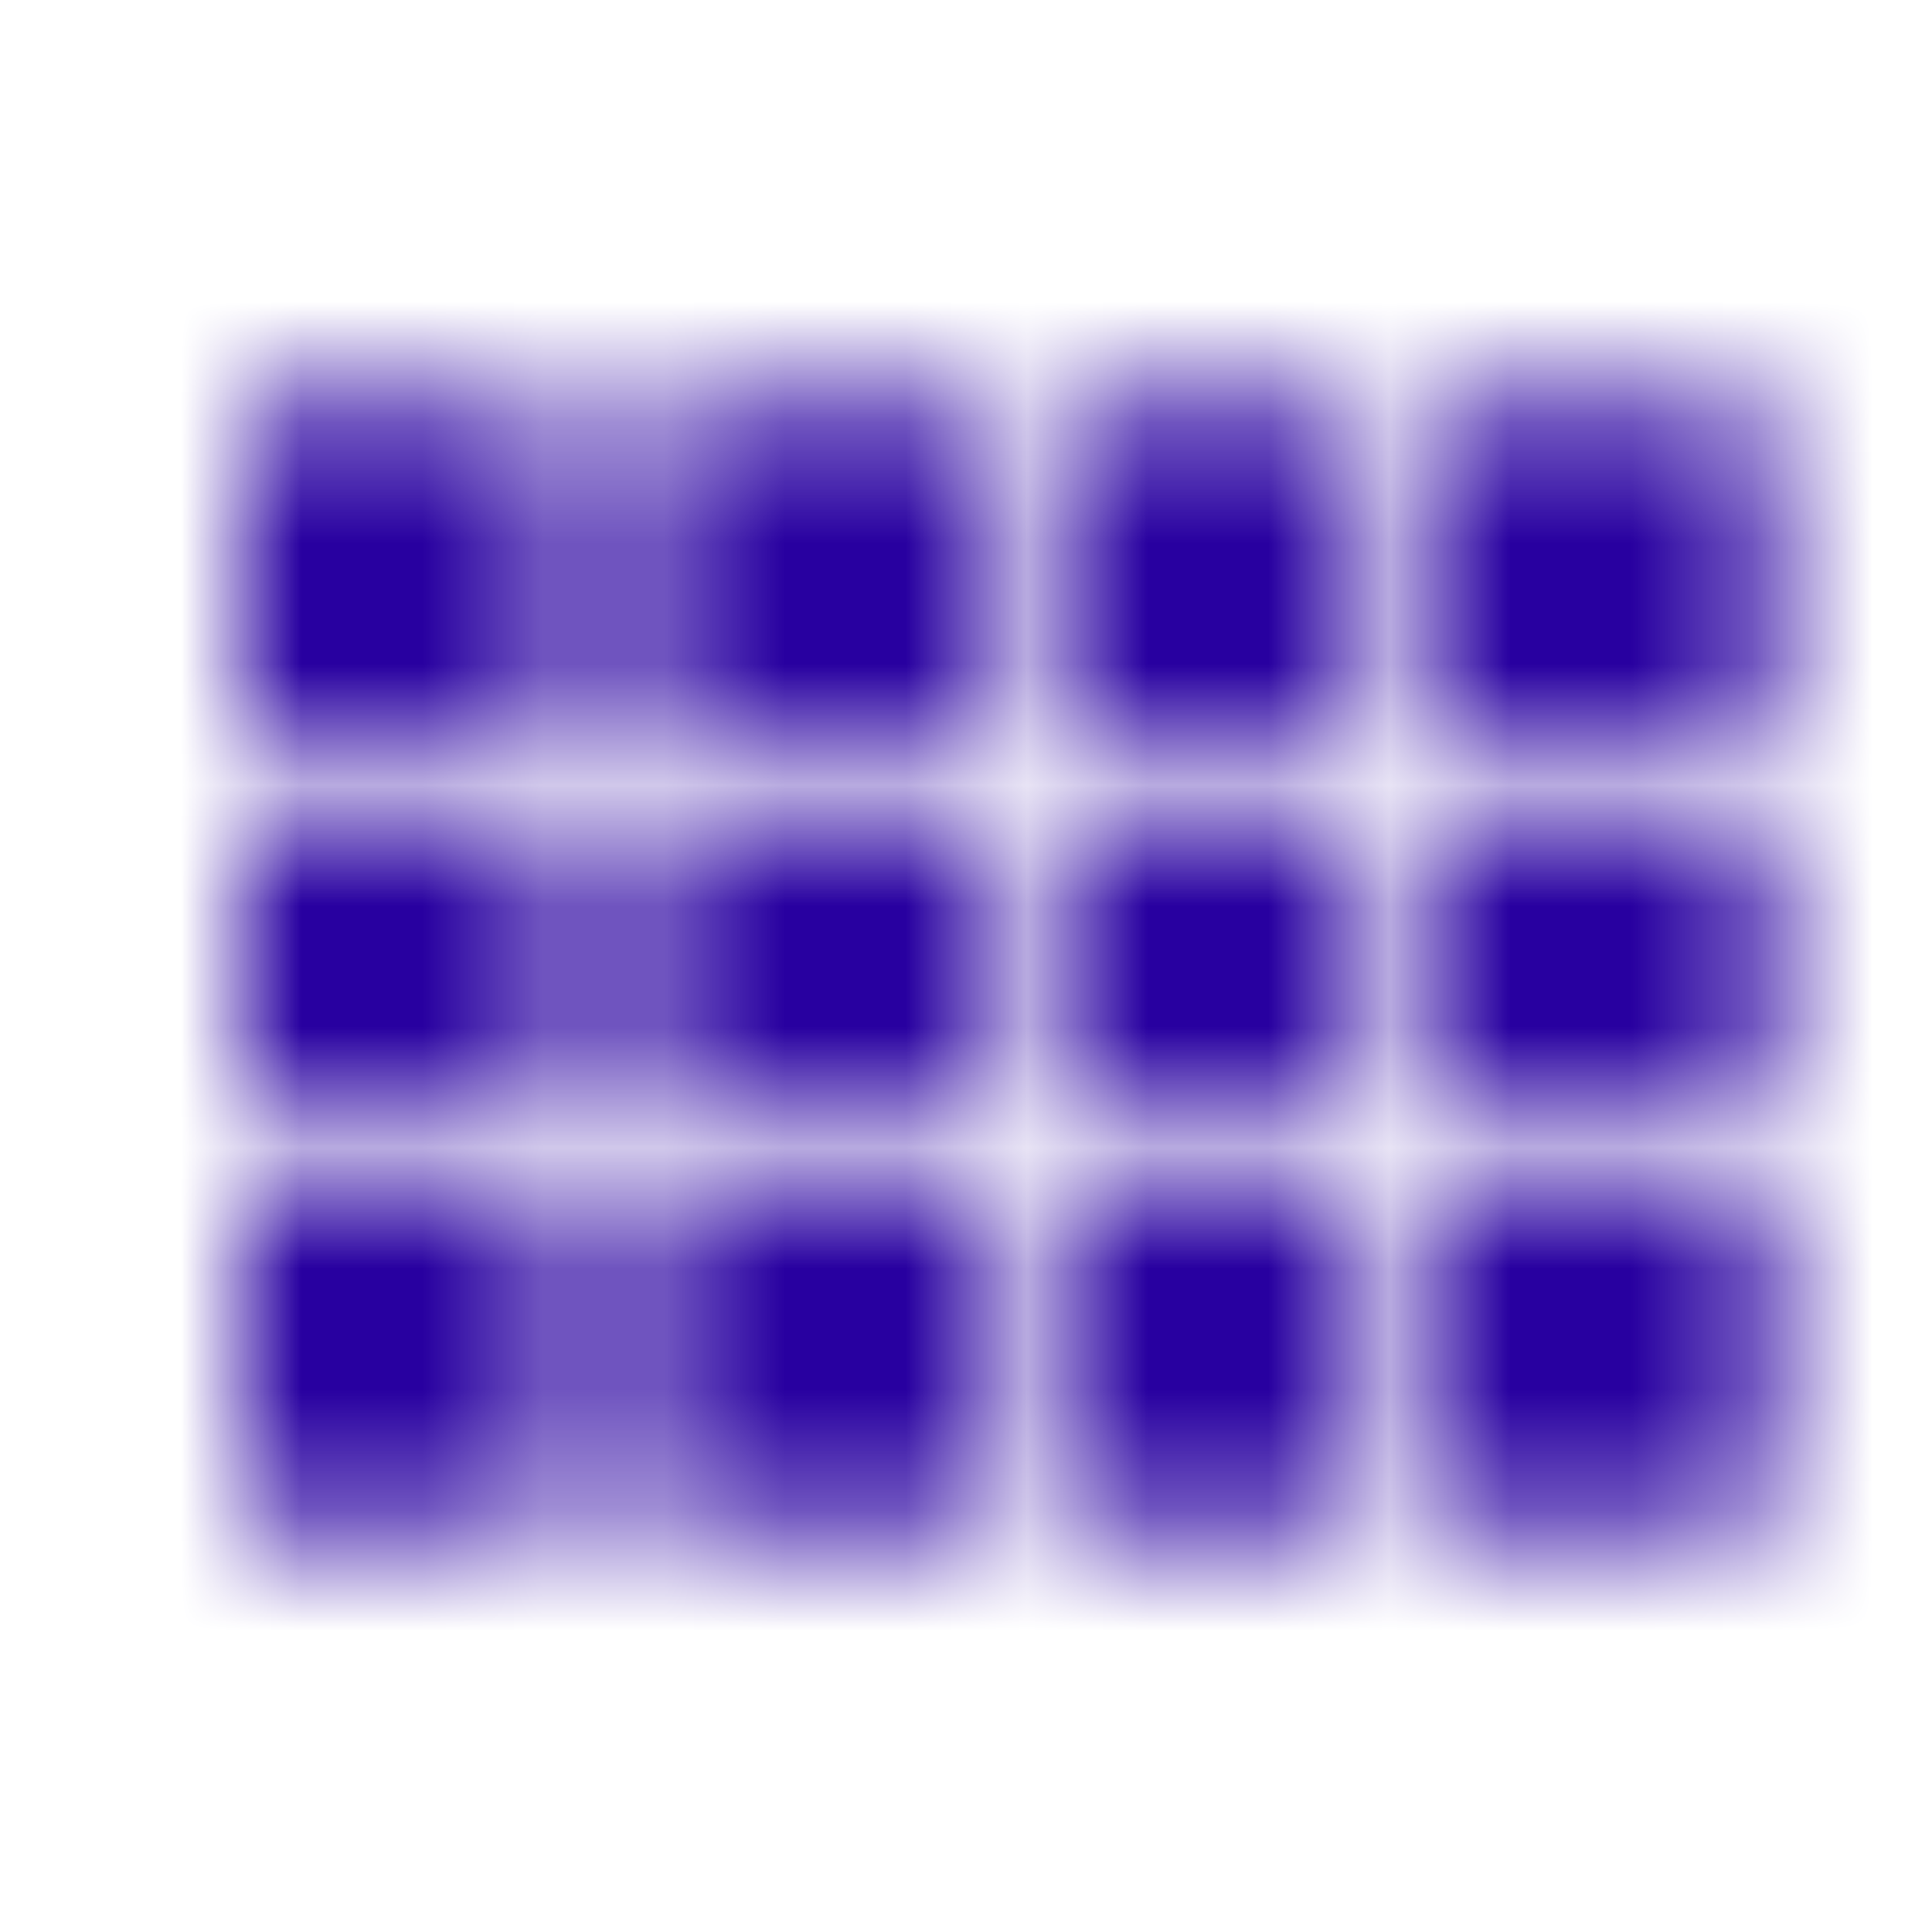 <svg width="16" height="16" viewBox="0 0 16 16" fill="none" xmlns="http://www.w3.org/2000/svg">
<mask id="mask0_986_6163" style="mask-type:luminance" maskUnits="userSpaceOnUse" x="2" y="3" width="13" height="10">
<path fill-rule="evenodd" clip-rule="evenodd" d="M2 6H4.667V3.333H2V6ZM2 9.333H4.667V6.667H2V9.333ZM5.333 9.333H8V6.667H5.333V9.333ZM8.667 9.333H11.333V6.667H8.667V9.333ZM5.333 6H8V3.333H5.333V6ZM8.667 3.333V6H11.333V3.333H8.667ZM12 9.333H14.667V6.667H12V9.333ZM2 12.667H4.667V10H2V12.667ZM5.333 12.667H8V10H5.333V12.667ZM8.667 12.667H11.333V10H8.667V12.667ZM12 12.667H14.667V10H12V12.667ZM12 3.333V6H14.667V3.333H12Z" fill="white"/>
</mask>
<g mask="url(#mask0_986_6163)">
<rect x="-8.666" y="-8.667" width="33.333" height="33.333" fill="#2800A0"/>
<mask id="mask1_986_6163" style="mask-type:luminance" maskUnits="userSpaceOnUse" x="-9" y="-9" width="34" height="34">
<rect x="-8.666" y="-8.667" width="33.333" height="33.333" fill="white"/>
</mask>
<g mask="url(#mask1_986_6163)">
</g>
</g>
</svg>
